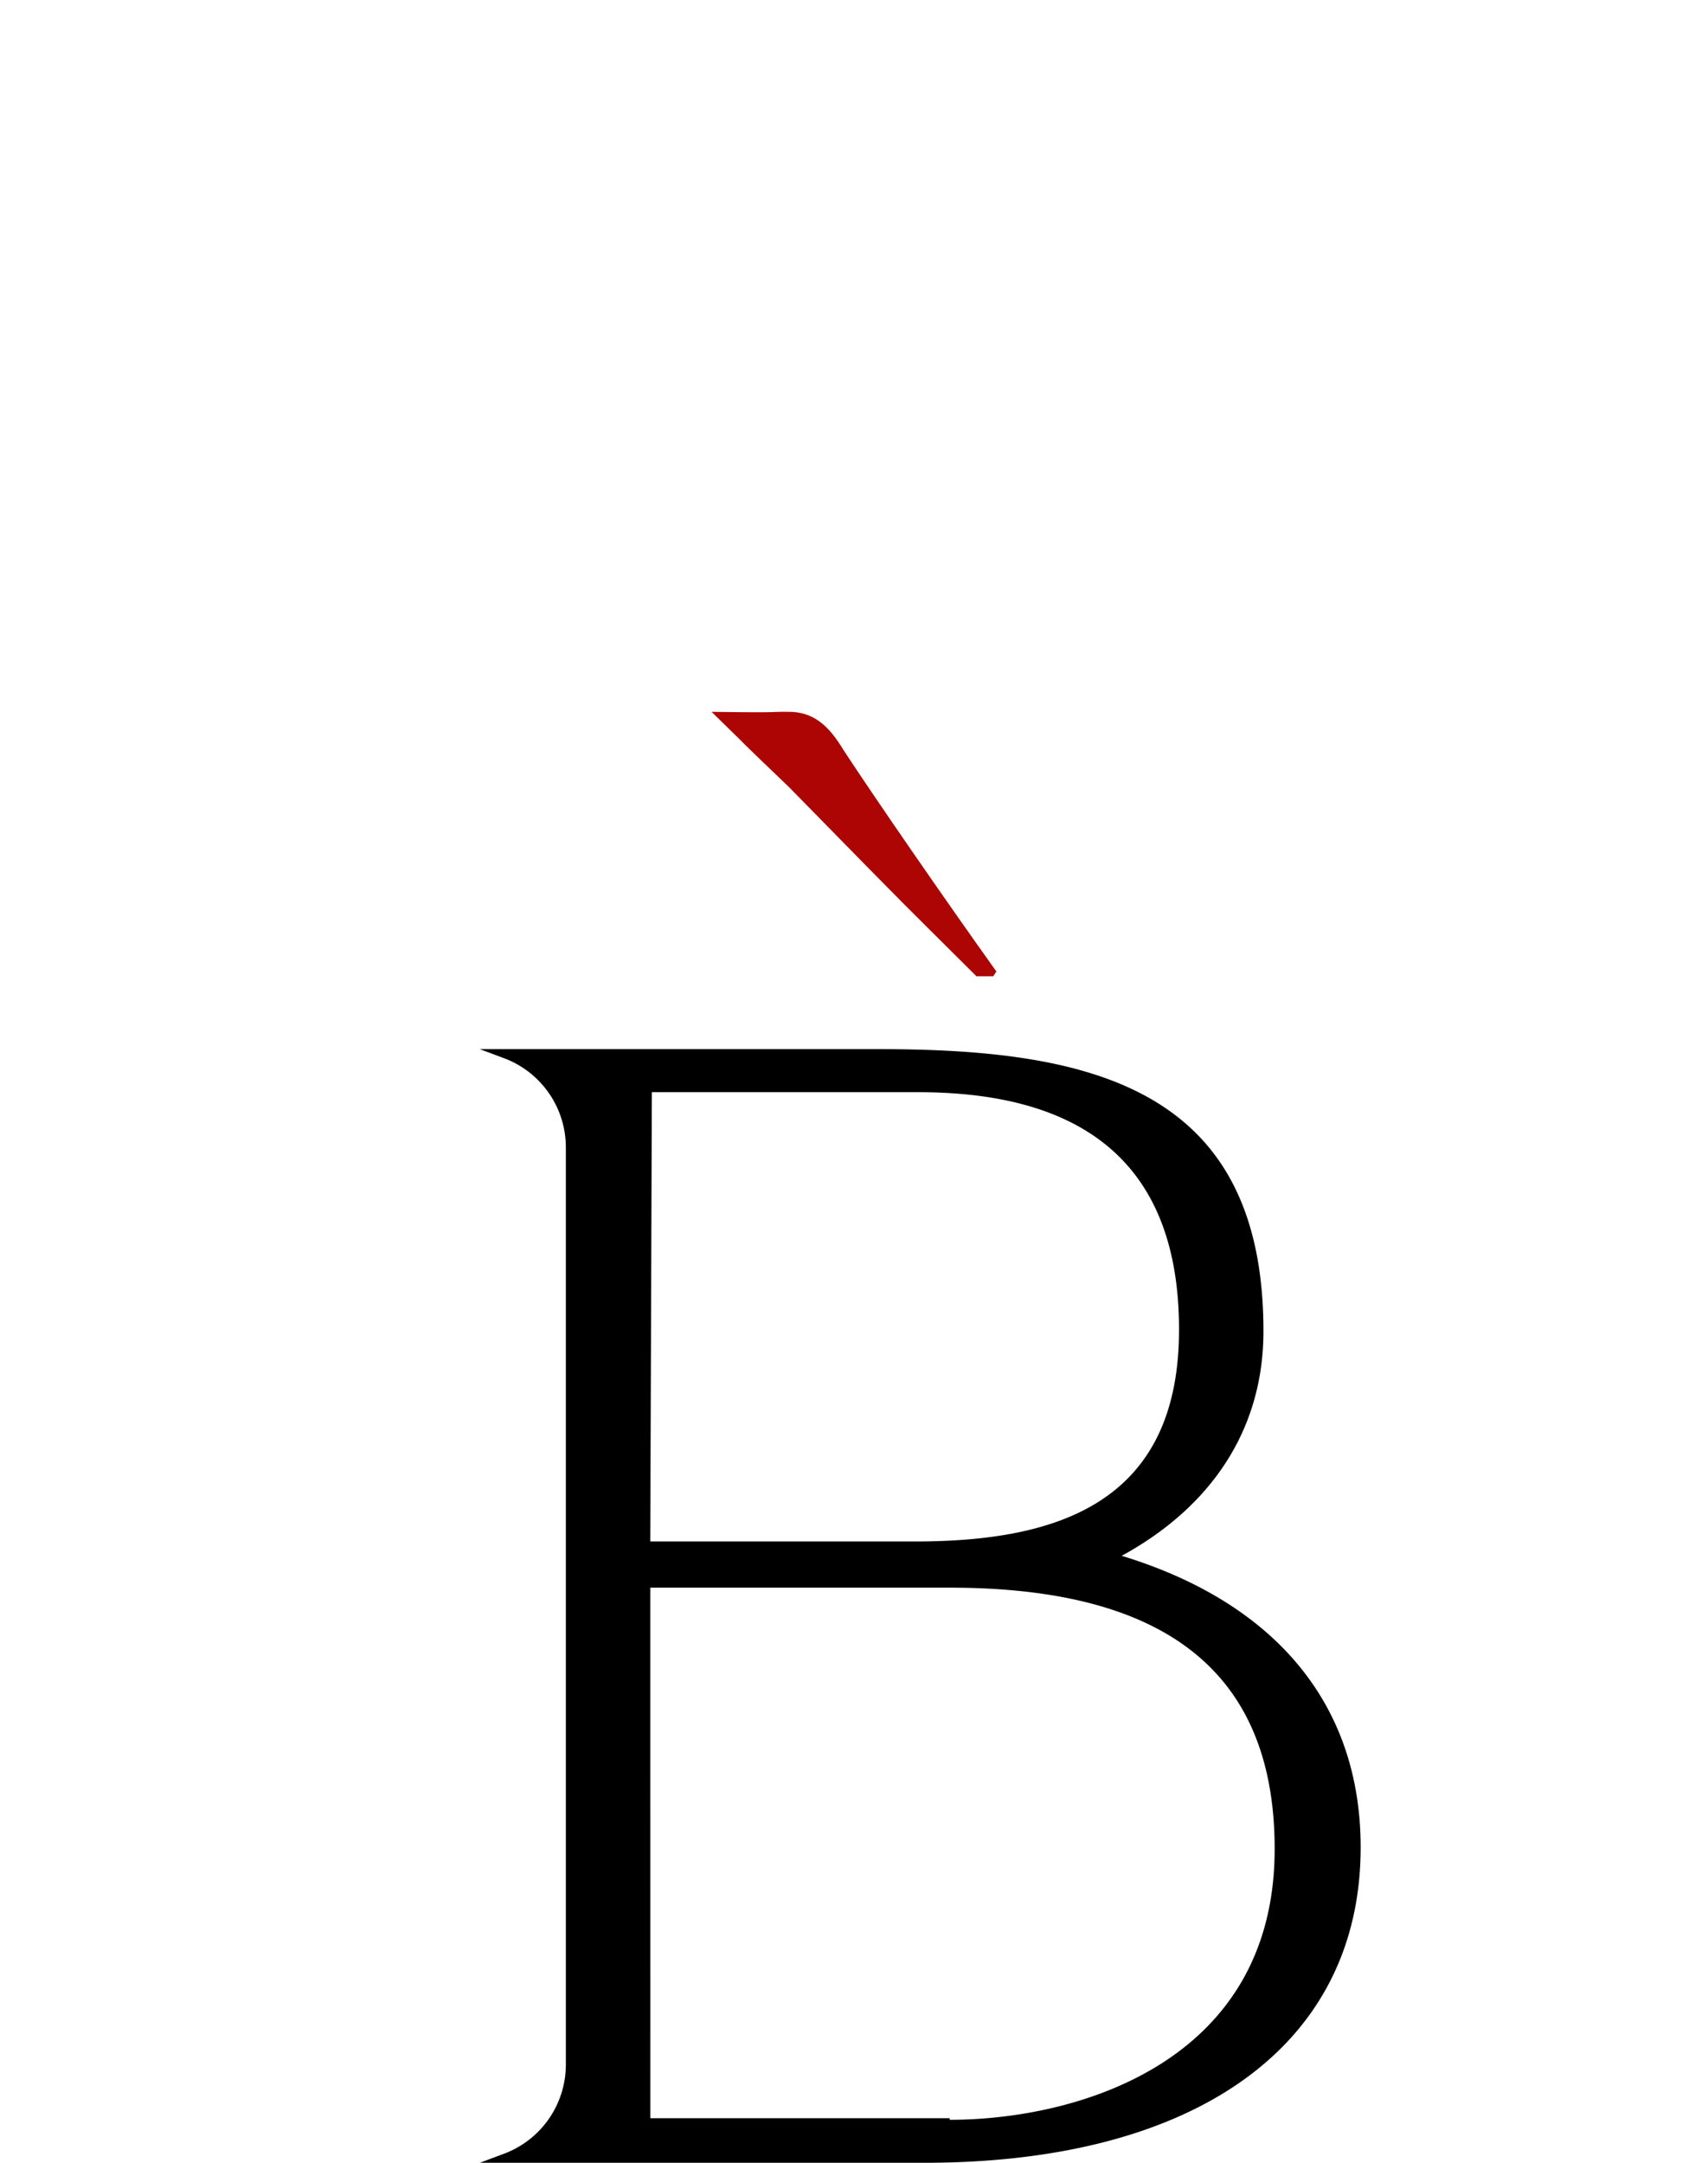 <svg xmlns="http://www.w3.org/2000/svg" xmlns:xlink="http://www.w3.org/1999/xlink" width="126.013" height="159.52" viewBox="0 0 126.013 159.52"><defs><filter id="a" x="0" y="0" width="126.013" height="124.508" filterUnits="userSpaceOnUse"><feOffset dx="2" dy="2" input="SourceAlpha"/><feGaussianBlur stdDeviation="17.5" result="b"/><feFlood flood-opacity="0.902"/><feComposite operator="in" in2="b"/><feComposite in="SourceGraphic"/></filter></defs><g transform="translate(-647.598 -245.726)"><path d="M-485.395-77.882H-463.3c14.688,0,23.972,5.288,23.972,19.271,0,15.746-14.571,19.976-23.972,19.976v-.118h-22.092Zm19.741-36.545c10.341,0,19.271,3.76,19.271,17.509,0,12.926-9.166,15.629-19.506,15.629h-19.506l.118-33.137Zm15.041,34.195c6.463-3.525,10.458-9.166,10.458-16.569,0-17.861-12.573-20.8-28.319-20.8h-29.494l1.88.705a7.021,7.021,0,0,1,4.465,6.58v67.567a7.021,7.021,0,0,1-4.465,6.58l-1.88.705h32.785c20.094,0,32.2-8.7,32.2-23.267C-432.986-69.421-439.449-76.825-450.612-80.232Z" transform="translate(1180.968 440.707)"/><g transform="matrix(1, 0, 0, 1, 647.6, 245.73)" filter="url(#a)"><path d="M168.631-131.879c-4.113-5.758-9.048-12.926-11.281-16.334-1.058-1.763-2.177-2.806-4-2.82s-.1.082-5.737,0c4.34,4.218.493.548,5.737,5.573,10.394,10.609,7.706,7.848,13.811,13.933h1.23Z" transform="translate(-97.12 201.53)" fill="#ad0404"/></g></g></svg>